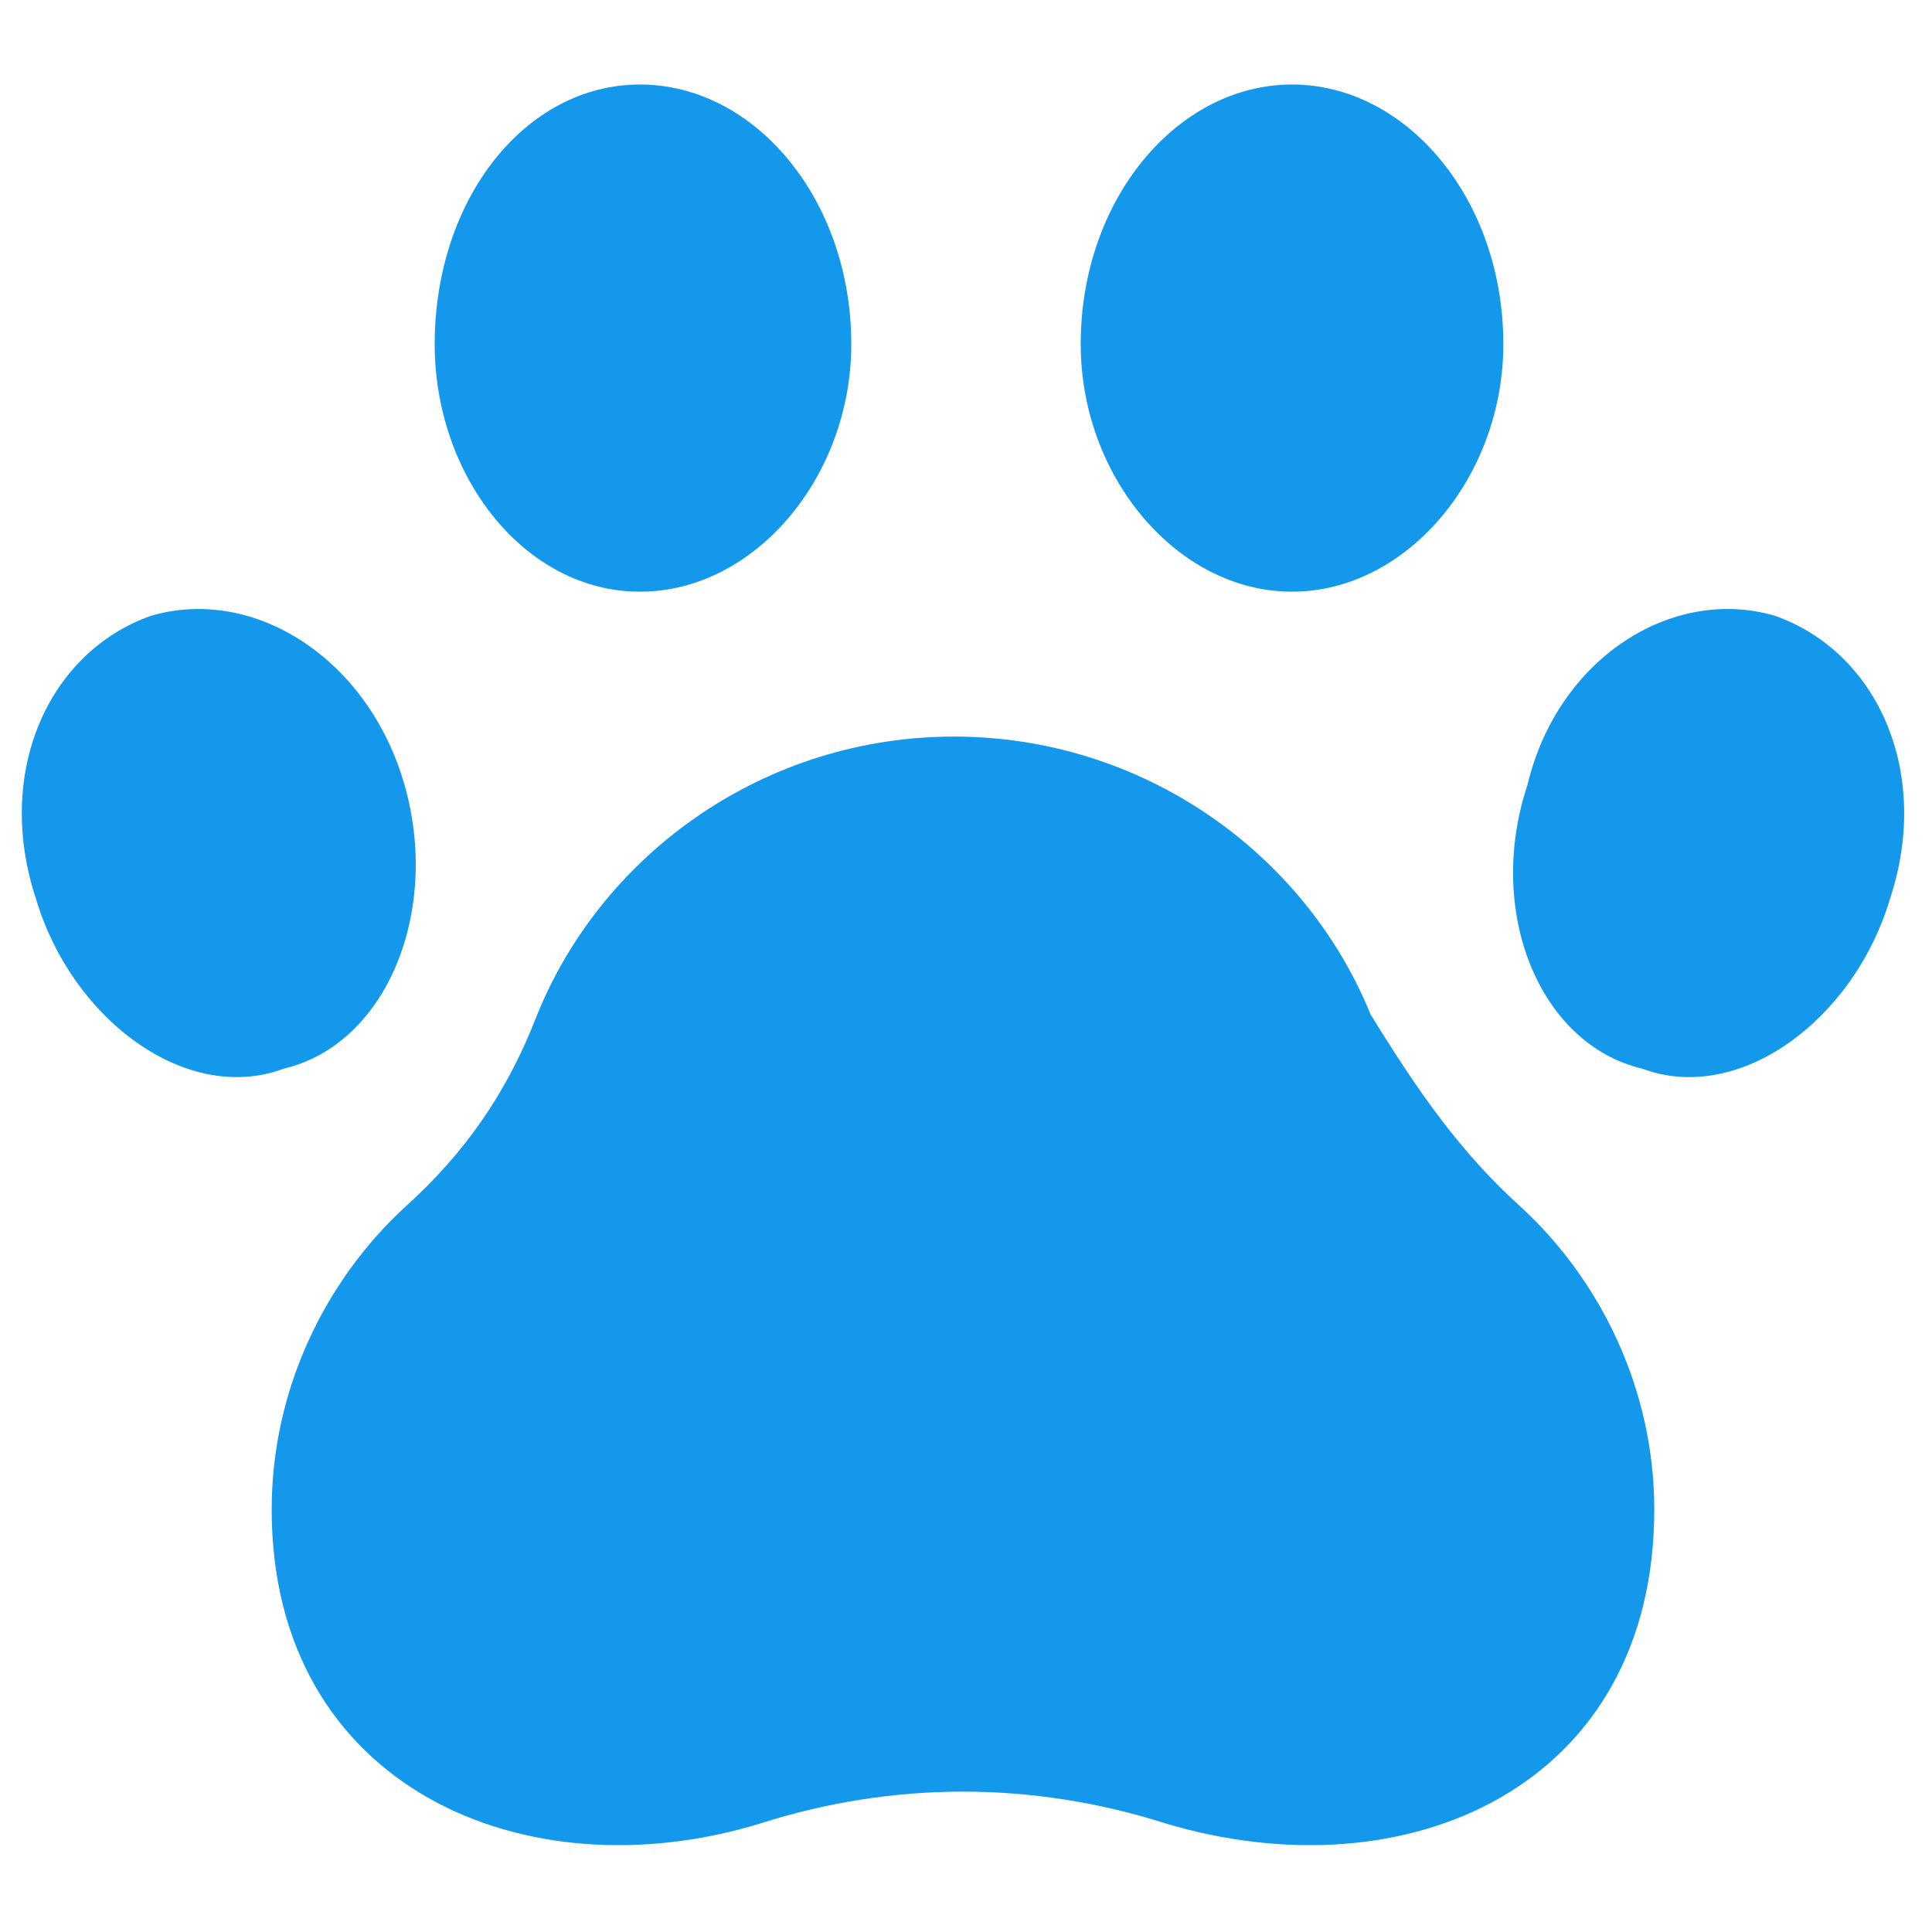 <?xml version="1.0" encoding="utf-8"?>
<!-- Generator: Adobe Illustrator 26.3.1, SVG Export Plug-In . SVG Version: 6.00 Build 0)  -->
<svg version="1.1" id="Ebene_1" xmlns="http://www.w3.org/2000/svg" xmlns:xlink="http://www.w3.org/1999/xlink" x="0px" y="0px"
	 viewBox="0 0 32 32" style="enable-background:new 0 0 32 32;" xml:space="preserve">
<style type="text/css">
	.st0{fill:#FFE45E;}
	.st1{fill-rule:evenodd;clip-rule:evenodd;fill:#1498EB;}
	.st2{fill:#1498EB;}
	.st3{fill:#1483C9;}
</style>
<g>
	<path class="st1" d="M25.2,20c1.3,1.2,2.2,3,2.2,5c0,4.6-4.1,6.4-8.1,5.2c-2.2-0.7-4.5-0.7-6.7,0c-3.9,1.2-8.1-0.6-8.1-5.2
		c0-2,0.9-3.8,2.2-5c1-0.9,1.7-1.9,2.2-3.2c1.1-2.7,3.8-4.6,6.9-4.6c3.1,0,5.8,1.9,6.9,4.6C23.5,18.1,24.2,19.1,25.2,20L25.2,20z"/>
	<path class="st1" d="M10.6,1.4c1.9,0,3.5,1.9,3.5,4.3c0,2.2-1.6,4.1-3.5,4.1c-1.9,0-3.4-1.9-3.4-4.1C7.2,3.3,8.7,1.4,10.6,1.4z"/>
	<path class="st1" d="M21.4,1.4c1.9,0,3.5,1.9,3.5,4.3c0,2.2-1.6,4.1-3.5,4.1c-1.9,0-3.5-1.9-3.5-4.1C17.9,3.3,19.5,1.4,21.4,1.4z"
		/>
	<path class="st1" d="M29.4,10.2c1.7,0.6,2.6,2.6,1.9,4.7c-0.6,2-2.5,3.4-4.1,2.8c-1.7-0.4-2.6-2.6-1.9-4.7
		C25.8,10.9,27.7,9.7,29.4,10.2z"/>
	<path class="st1" d="M2.5,10.2c-1.7,0.6-2.6,2.6-1.9,4.7c0.6,2,2.5,3.4,4.1,2.8c1.7-0.4,2.6-2.6,2-4.7C6.1,10.9,4.2,9.7,2.5,10.2
		L2.5,10.2z"/>
</g>
</svg>
